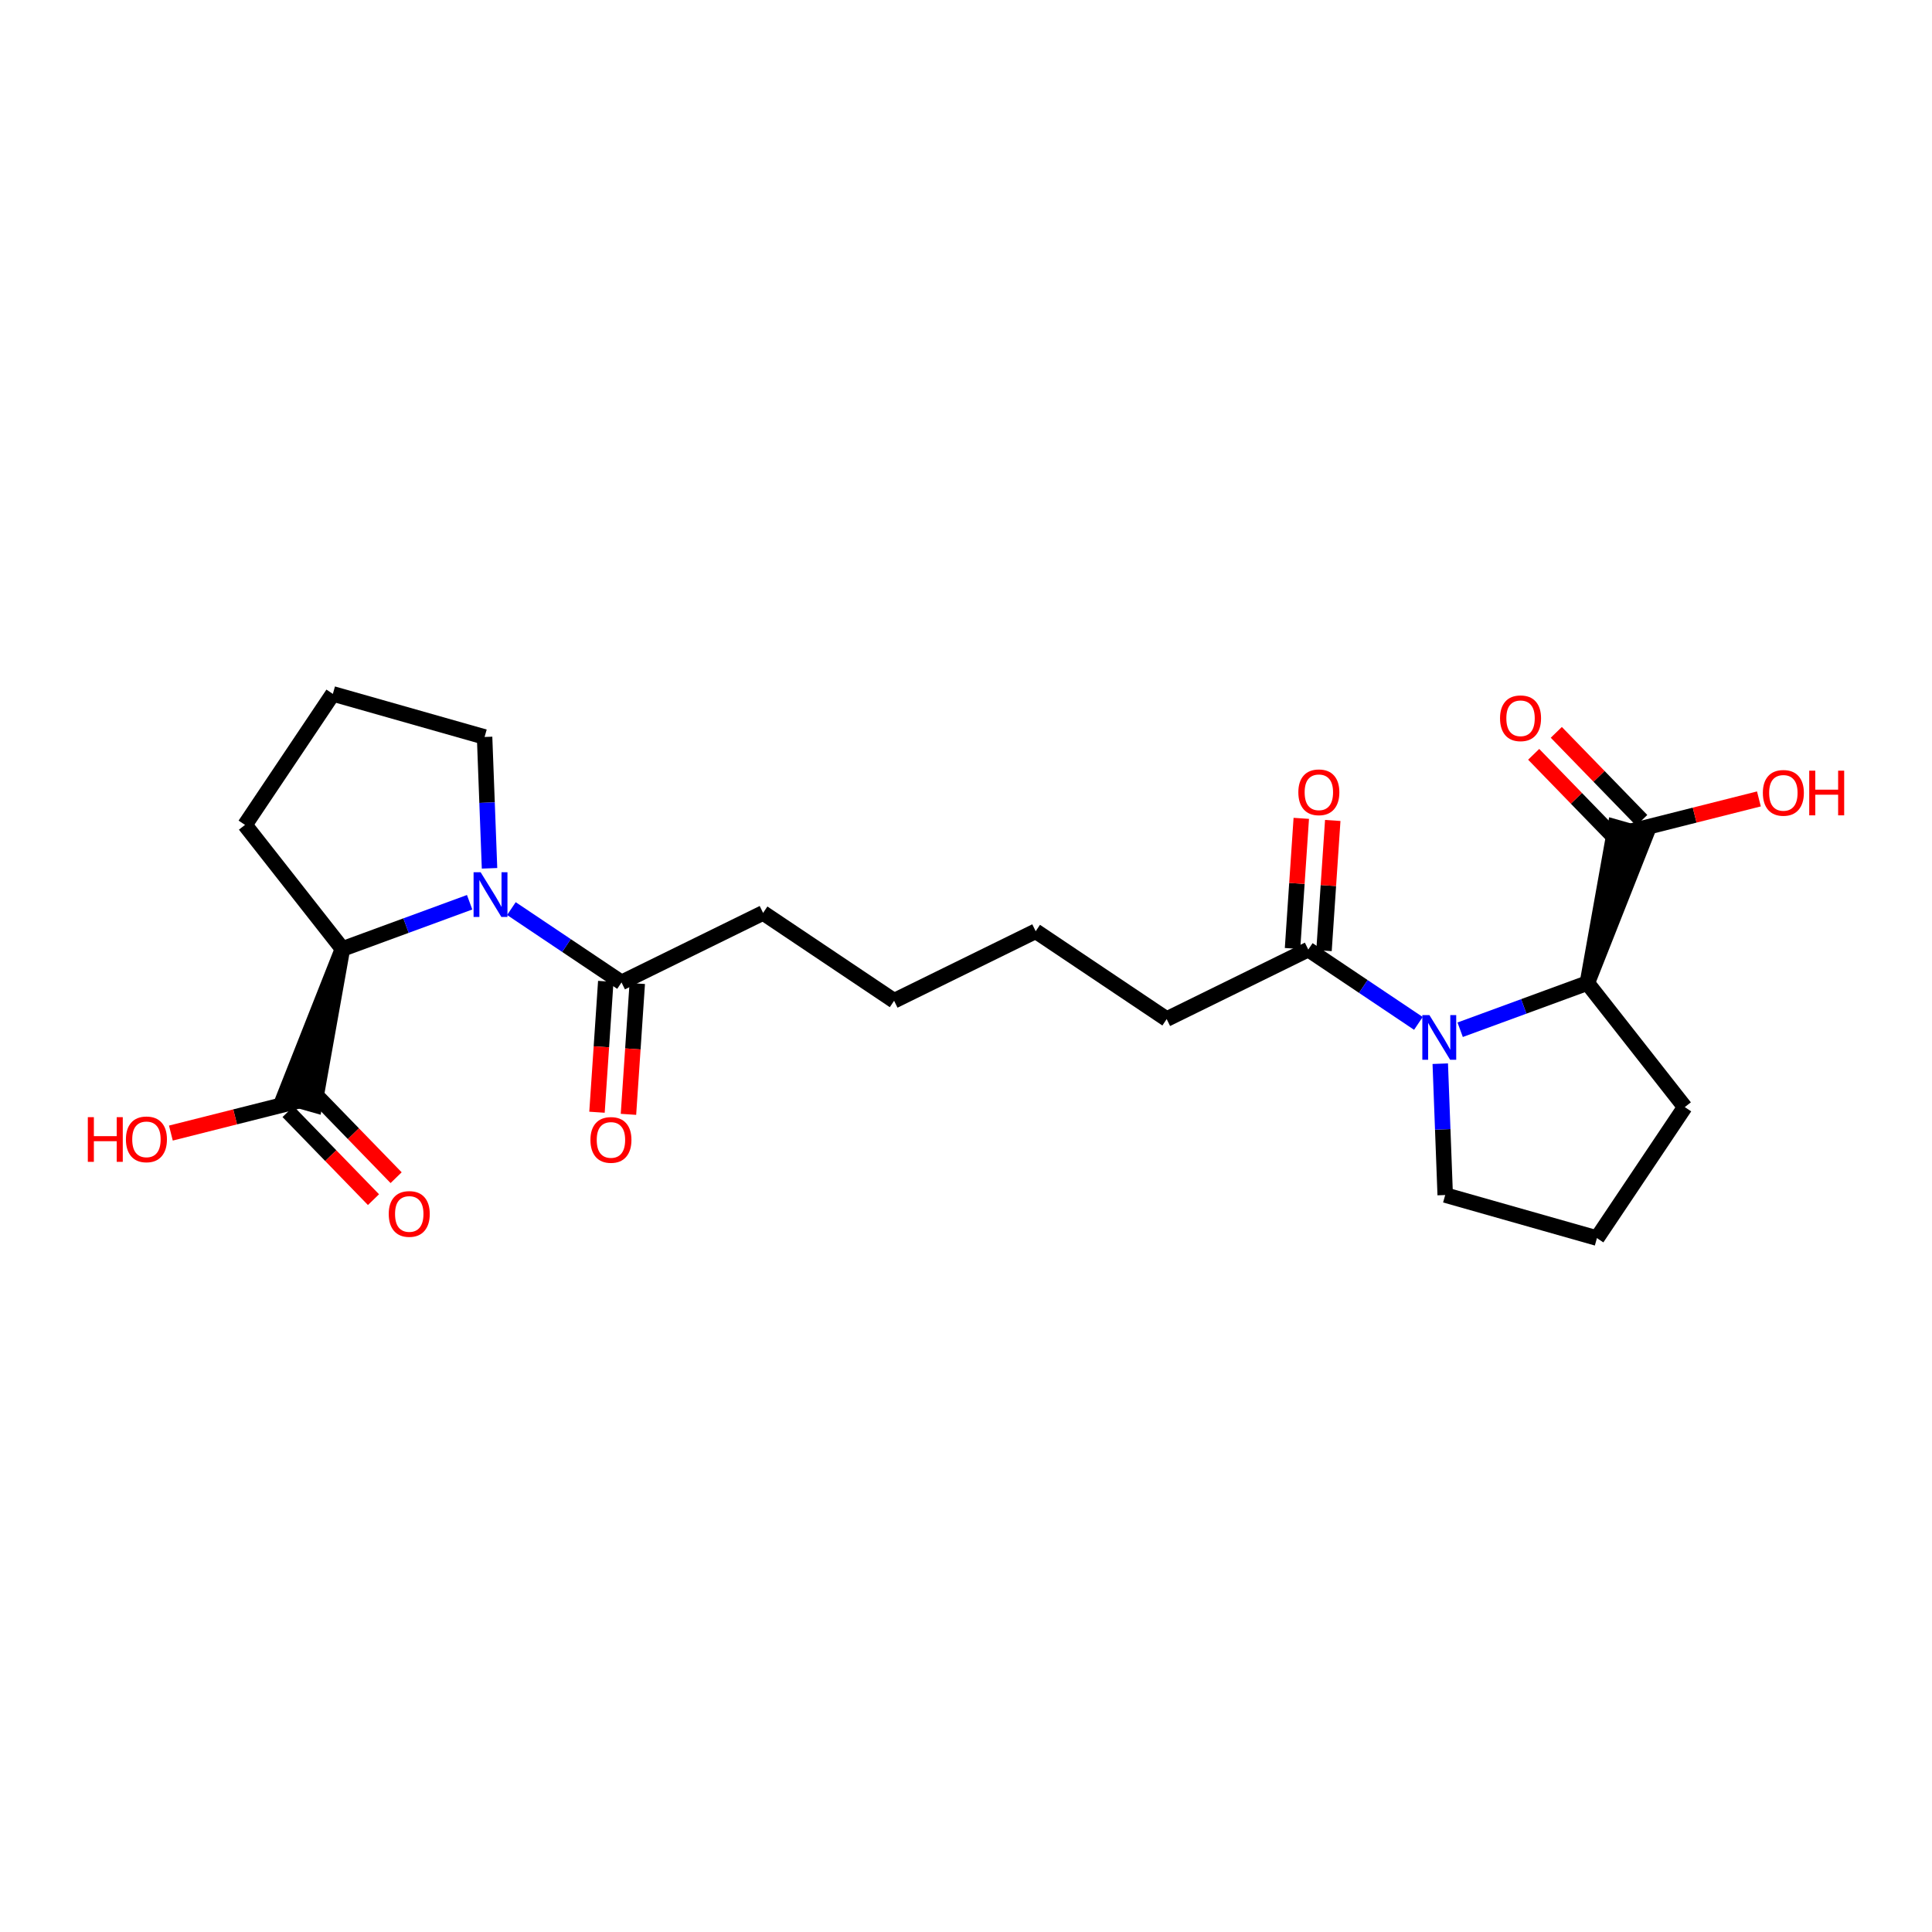 <?xml version='1.0' encoding='iso-8859-1'?>
<svg version='1.1' baseProfile='full'
              xmlns='http://www.w3.org/2000/svg'
                      xmlns:rdkit='http://www.rdkit.org/xml'
                      xmlns:xlink='http://www.w3.org/1999/xlink'
                  xml:space='preserve'
width='250px' height='250px' viewBox='0 0 250 250'>
<!-- END OF HEADER -->
<rect style='opacity:1.0;fill:#FFFFFF;stroke:none' width='250' height='250' x='0' y='0'> </rect>
<path class='bond-0 atom-0 atom-1' d='M 134.017,120.502 L 115.697,129.498' style='fill:none;fill-rule:evenodd;stroke:#000000;stroke-width:2.0px;stroke-linecap:butt;stroke-linejoin:miter;stroke-opacity:1' />
<path class='bond-1 atom-0 atom-6' d='M 134.017,120.502 L 150.969,131.869' style='fill:none;fill-rule:evenodd;stroke:#000000;stroke-width:2.0px;stroke-linecap:butt;stroke-linejoin:miter;stroke-opacity:1' />
<path class='bond-2 atom-1 atom-7' d='M 115.697,129.498 L 98.745,118.131' style='fill:none;fill-rule:evenodd;stroke:#000000;stroke-width:2.0px;stroke-linecap:butt;stroke-linejoin:miter;stroke-opacity:1' />
<path class='bond-3 atom-2 atom-4' d='M 206.644,160.209 L 218.011,143.258' style='fill:none;fill-rule:evenodd;stroke:#000000;stroke-width:2.0px;stroke-linecap:butt;stroke-linejoin:miter;stroke-opacity:1' />
<path class='bond-4 atom-2 atom-8' d='M 206.644,160.209 L 187.009,154.636' style='fill:none;fill-rule:evenodd;stroke:#000000;stroke-width:2.0px;stroke-linecap:butt;stroke-linejoin:miter;stroke-opacity:1' />
<path class='bond-5 atom-3 atom-5' d='M 43.071,89.79 L 31.703,106.742' style='fill:none;fill-rule:evenodd;stroke:#000000;stroke-width:2.0px;stroke-linecap:butt;stroke-linejoin:miter;stroke-opacity:1' />
<path class='bond-6 atom-3 atom-9' d='M 43.071,89.79 L 62.705,95.364' style='fill:none;fill-rule:evenodd;stroke:#000000;stroke-width:2.0px;stroke-linecap:butt;stroke-linejoin:miter;stroke-opacity:1' />
<path class='bond-7 atom-4 atom-10' d='M 218.011,143.258 L 205.402,127.208' style='fill:none;fill-rule:evenodd;stroke:#000000;stroke-width:2.0px;stroke-linecap:butt;stroke-linejoin:miter;stroke-opacity:1' />
<path class='bond-8 atom-5 atom-11' d='M 31.703,106.742 L 44.312,122.792' style='fill:none;fill-rule:evenodd;stroke:#000000;stroke-width:2.0px;stroke-linecap:butt;stroke-linejoin:miter;stroke-opacity:1' />
<path class='bond-9 atom-6 atom-12' d='M 150.969,131.869 L 169.29,122.873' style='fill:none;fill-rule:evenodd;stroke:#000000;stroke-width:2.0px;stroke-linecap:butt;stroke-linejoin:miter;stroke-opacity:1' />
<path class='bond-10 atom-7 atom-13' d='M 98.745,118.131 L 80.424,127.127' style='fill:none;fill-rule:evenodd;stroke:#000000;stroke-width:2.0px;stroke-linecap:butt;stroke-linejoin:miter;stroke-opacity:1' />
<path class='bond-11 atom-8 atom-16' d='M 187.009,154.636 L 186.689,146.139' style='fill:none;fill-rule:evenodd;stroke:#000000;stroke-width:2.0px;stroke-linecap:butt;stroke-linejoin:miter;stroke-opacity:1' />
<path class='bond-11 atom-8 atom-16' d='M 186.689,146.139 L 186.369,137.641' style='fill:none;fill-rule:evenodd;stroke:#0000FF;stroke-width:2.0px;stroke-linecap:butt;stroke-linejoin:miter;stroke-opacity:1' />
<path class='bond-12 atom-9 atom-17' d='M 62.705,95.364 L 63.025,103.861' style='fill:none;fill-rule:evenodd;stroke:#000000;stroke-width:2.0px;stroke-linecap:butt;stroke-linejoin:miter;stroke-opacity:1' />
<path class='bond-12 atom-9 atom-17' d='M 63.025,103.861 L 63.345,112.359' style='fill:none;fill-rule:evenodd;stroke:#0000FF;stroke-width:2.0px;stroke-linecap:butt;stroke-linejoin:miter;stroke-opacity:1' />
<path class='bond-13 atom-10 atom-14' d='M 205.402,127.208 L 212.939,108.13 L 209.012,107.016 Z' style='fill:#000000;fill-rule:evenodd;fill-opacity:1;stroke:#000000;stroke-width:2.0px;stroke-linecap:butt;stroke-linejoin:miter;stroke-opacity:1;' />
<path class='bond-14 atom-10 atom-16' d='M 205.402,127.208 L 197.173,130.228' style='fill:none;fill-rule:evenodd;stroke:#000000;stroke-width:2.0px;stroke-linecap:butt;stroke-linejoin:miter;stroke-opacity:1' />
<path class='bond-14 atom-10 atom-16' d='M 197.173,130.228 L 188.944,133.249' style='fill:none;fill-rule:evenodd;stroke:#0000FF;stroke-width:2.0px;stroke-linecap:butt;stroke-linejoin:miter;stroke-opacity:1' />
<path class='bond-15 atom-11 atom-15' d='M 44.312,122.792 L 36.776,141.87 L 40.703,142.984 Z' style='fill:#000000;fill-rule:evenodd;fill-opacity:1;stroke:#000000;stroke-width:2.0px;stroke-linecap:butt;stroke-linejoin:miter;stroke-opacity:1;' />
<path class='bond-16 atom-11 atom-17' d='M 44.312,122.792 L 52.541,119.772' style='fill:none;fill-rule:evenodd;stroke:#000000;stroke-width:2.0px;stroke-linecap:butt;stroke-linejoin:miter;stroke-opacity:1' />
<path class='bond-16 atom-11 atom-17' d='M 52.541,119.772 L 60.77,116.751' style='fill:none;fill-rule:evenodd;stroke:#0000FF;stroke-width:2.0px;stroke-linecap:butt;stroke-linejoin:miter;stroke-opacity:1' />
<path class='bond-17 atom-12 atom-16' d='M 169.29,122.873 L 176.415,127.65' style='fill:none;fill-rule:evenodd;stroke:#000000;stroke-width:2.0px;stroke-linecap:butt;stroke-linejoin:miter;stroke-opacity:1' />
<path class='bond-17 atom-12 atom-16' d='M 176.415,127.65 L 183.539,132.428' style='fill:none;fill-rule:evenodd;stroke:#0000FF;stroke-width:2.0px;stroke-linecap:butt;stroke-linejoin:miter;stroke-opacity:1' />
<path class='bond-18 atom-12 atom-18' d='M 171.326,123.01 L 171.892,114.589' style='fill:none;fill-rule:evenodd;stroke:#000000;stroke-width:2.0px;stroke-linecap:butt;stroke-linejoin:miter;stroke-opacity:1' />
<path class='bond-18 atom-12 atom-18' d='M 171.892,114.589 L 172.458,106.168' style='fill:none;fill-rule:evenodd;stroke:#FF0000;stroke-width:2.0px;stroke-linecap:butt;stroke-linejoin:miter;stroke-opacity:1' />
<path class='bond-18 atom-12 atom-18' d='M 167.253,122.736 L 167.819,114.315' style='fill:none;fill-rule:evenodd;stroke:#000000;stroke-width:2.0px;stroke-linecap:butt;stroke-linejoin:miter;stroke-opacity:1' />
<path class='bond-18 atom-12 atom-18' d='M 167.819,114.315 L 168.385,105.894' style='fill:none;fill-rule:evenodd;stroke:#FF0000;stroke-width:2.0px;stroke-linecap:butt;stroke-linejoin:miter;stroke-opacity:1' />
<path class='bond-19 atom-13 atom-17' d='M 80.424,127.127 L 73.3,122.35' style='fill:none;fill-rule:evenodd;stroke:#000000;stroke-width:2.0px;stroke-linecap:butt;stroke-linejoin:miter;stroke-opacity:1' />
<path class='bond-19 atom-13 atom-17' d='M 73.3,122.35 L 66.175,117.572' style='fill:none;fill-rule:evenodd;stroke:#0000FF;stroke-width:2.0px;stroke-linecap:butt;stroke-linejoin:miter;stroke-opacity:1' />
<path class='bond-20 atom-13 atom-19' d='M 78.388,126.99 L 77.819,135.456' style='fill:none;fill-rule:evenodd;stroke:#000000;stroke-width:2.0px;stroke-linecap:butt;stroke-linejoin:miter;stroke-opacity:1' />
<path class='bond-20 atom-13 atom-19' d='M 77.819,135.456 L 77.25,143.922' style='fill:none;fill-rule:evenodd;stroke:#FF0000;stroke-width:2.0px;stroke-linecap:butt;stroke-linejoin:miter;stroke-opacity:1' />
<path class='bond-20 atom-13 atom-19' d='M 82.461,127.264 L 81.892,135.73' style='fill:none;fill-rule:evenodd;stroke:#000000;stroke-width:2.0px;stroke-linecap:butt;stroke-linejoin:miter;stroke-opacity:1' />
<path class='bond-20 atom-13 atom-19' d='M 81.892,135.73 L 81.323,144.196' style='fill:none;fill-rule:evenodd;stroke:#FF0000;stroke-width:2.0px;stroke-linecap:butt;stroke-linejoin:miter;stroke-opacity:1' />
<path class='bond-21 atom-14 atom-20' d='M 212.44,106.151 L 206.913,100.459' style='fill:none;fill-rule:evenodd;stroke:#000000;stroke-width:2.0px;stroke-linecap:butt;stroke-linejoin:miter;stroke-opacity:1' />
<path class='bond-21 atom-14 atom-20' d='M 206.913,100.459 L 201.385,94.766' style='fill:none;fill-rule:evenodd;stroke:#FF0000;stroke-width:2.0px;stroke-linecap:butt;stroke-linejoin:miter;stroke-opacity:1' />
<path class='bond-21 atom-14 atom-20' d='M 209.511,108.995 L 203.984,103.302' style='fill:none;fill-rule:evenodd;stroke:#000000;stroke-width:2.0px;stroke-linecap:butt;stroke-linejoin:miter;stroke-opacity:1' />
<path class='bond-21 atom-14 atom-20' d='M 203.984,103.302 L 198.457,97.609' style='fill:none;fill-rule:evenodd;stroke:#FF0000;stroke-width:2.0px;stroke-linecap:butt;stroke-linejoin:miter;stroke-opacity:1' />
<path class='bond-22 atom-14 atom-21' d='M 210.975,107.573 L 219.289,105.476' style='fill:none;fill-rule:evenodd;stroke:#000000;stroke-width:2.0px;stroke-linecap:butt;stroke-linejoin:miter;stroke-opacity:1' />
<path class='bond-22 atom-14 atom-21' d='M 219.289,105.476 L 227.602,103.38' style='fill:none;fill-rule:evenodd;stroke:#FF0000;stroke-width:2.0px;stroke-linecap:butt;stroke-linejoin:miter;stroke-opacity:1' />
<path class='bond-23 atom-15 atom-22' d='M 37.275,143.849 L 42.802,149.541' style='fill:none;fill-rule:evenodd;stroke:#000000;stroke-width:2.0px;stroke-linecap:butt;stroke-linejoin:miter;stroke-opacity:1' />
<path class='bond-23 atom-15 atom-22' d='M 42.802,149.541 L 48.329,155.234' style='fill:none;fill-rule:evenodd;stroke:#FF0000;stroke-width:2.0px;stroke-linecap:butt;stroke-linejoin:miter;stroke-opacity:1' />
<path class='bond-23 atom-15 atom-22' d='M 40.203,141.005 L 45.73,146.698' style='fill:none;fill-rule:evenodd;stroke:#000000;stroke-width:2.0px;stroke-linecap:butt;stroke-linejoin:miter;stroke-opacity:1' />
<path class='bond-23 atom-15 atom-22' d='M 45.73,146.698 L 51.258,152.391' style='fill:none;fill-rule:evenodd;stroke:#FF0000;stroke-width:2.0px;stroke-linecap:butt;stroke-linejoin:miter;stroke-opacity:1' />
<path class='bond-24 atom-15 atom-23' d='M 38.739,142.427 L 30.425,144.524' style='fill:none;fill-rule:evenodd;stroke:#000000;stroke-width:2.0px;stroke-linecap:butt;stroke-linejoin:miter;stroke-opacity:1' />
<path class='bond-24 atom-15 atom-23' d='M 30.425,144.524 L 22.112,146.62' style='fill:none;fill-rule:evenodd;stroke:#FF0000;stroke-width:2.0px;stroke-linecap:butt;stroke-linejoin:miter;stroke-opacity:1' />
<path  class='atom-16' d='M 184.964 131.35
L 186.858 134.412
Q 187.046 134.714, 187.348 135.261
Q 187.65 135.808, 187.666 135.841
L 187.666 131.35
L 188.434 131.35
L 188.434 137.131
L 187.642 137.131
L 185.609 133.783
Q 185.372 133.391, 185.119 132.942
Q 184.874 132.493, 184.801 132.354
L 184.801 137.131
L 184.049 137.131
L 184.049 131.35
L 184.964 131.35
' fill='#0000FF'/>
<path  class='atom-17' d='M 62.195 112.869
L 64.089 115.931
Q 64.277 116.233, 64.579 116.78
Q 64.881 117.327, 64.897 117.36
L 64.897 112.869
L 65.665 112.869
L 65.665 118.65
L 64.873 118.65
L 62.84 115.302
Q 62.603 114.911, 62.35 114.461
Q 62.105 114.012, 62.032 113.874
L 62.032 118.65
L 61.281 118.65
L 61.281 112.869
L 62.195 112.869
' fill='#0000FF'/>
<path  class='atom-18' d='M 168.005 102.524
Q 168.005 101.137, 168.691 100.361
Q 169.377 99.585, 170.659 99.585
Q 171.941 99.585, 172.626 100.361
Q 173.312 101.137, 173.312 102.524
Q 173.312 103.929, 172.618 104.729
Q 171.924 105.521, 170.659 105.521
Q 169.385 105.521, 168.691 104.729
Q 168.005 103.937, 168.005 102.524
M 170.659 104.868
Q 171.54 104.868, 172.014 104.28
Q 172.496 103.684, 172.496 102.524
Q 172.496 101.39, 172.014 100.818
Q 171.54 100.238, 170.659 100.238
Q 169.777 100.238, 169.295 100.81
Q 168.822 101.381, 168.822 102.524
Q 168.822 103.692, 169.295 104.28
Q 169.777 104.868, 170.659 104.868
' fill='#FF0000'/>
<path  class='atom-19' d='M 76.402 147.508
Q 76.402 146.12, 77.088 145.345
Q 77.774 144.569, 79.055 144.569
Q 80.337 144.569, 81.023 145.345
Q 81.709 146.12, 81.709 147.508
Q 81.709 148.912, 81.015 149.713
Q 80.321 150.504, 79.055 150.504
Q 77.782 150.504, 77.088 149.713
Q 76.402 148.921, 76.402 147.508
M 79.055 149.851
Q 79.937 149.851, 80.411 149.264
Q 80.892 148.668, 80.892 147.508
Q 80.892 146.373, 80.411 145.802
Q 79.937 145.222, 79.055 145.222
Q 78.174 145.222, 77.692 145.794
Q 77.219 146.365, 77.219 147.508
Q 77.219 148.676, 77.692 149.264
Q 78.174 149.851, 79.055 149.851
' fill='#FF0000'/>
<path  class='atom-20' d='M 194.104 92.946
Q 194.104 91.558, 194.79 90.782
Q 195.476 90.007, 196.757 90.007
Q 198.039 90.007, 198.725 90.782
Q 199.411 91.558, 199.411 92.946
Q 199.411 94.35, 198.717 95.15
Q 198.023 95.942, 196.757 95.942
Q 195.484 95.942, 194.79 95.15
Q 194.104 94.358, 194.104 92.946
M 196.757 95.289
Q 197.639 95.289, 198.113 94.701
Q 198.594 94.105, 198.594 92.946
Q 198.594 91.811, 198.113 91.239
Q 197.639 90.66, 196.757 90.66
Q 195.876 90.66, 195.394 91.231
Q 194.921 91.803, 194.921 92.946
Q 194.921 94.113, 195.394 94.701
Q 195.876 95.289, 196.757 95.289
' fill='#FF0000'/>
<path  class='atom-21' d='M 228.113 102.598
Q 228.113 101.21, 228.799 100.435
Q 229.484 99.659, 230.766 99.659
Q 232.048 99.659, 232.734 100.435
Q 233.419 101.21, 233.419 102.598
Q 233.419 104.003, 232.725 104.803
Q 232.032 105.595, 230.766 105.595
Q 229.492 105.595, 228.799 104.803
Q 228.113 104.011, 228.113 102.598
M 230.766 104.941
Q 231.648 104.941, 232.121 104.354
Q 232.603 103.758, 232.603 102.598
Q 232.603 101.464, 232.121 100.892
Q 231.648 100.312, 230.766 100.312
Q 229.884 100.312, 229.403 100.884
Q 228.929 101.455, 228.929 102.598
Q 228.929 103.766, 229.403 104.354
Q 229.884 104.941, 230.766 104.941
' fill='#FF0000'/>
<path  class='atom-21' d='M 234.113 99.725
L 234.897 99.725
L 234.897 102.182
L 237.853 102.182
L 237.853 99.725
L 238.636 99.725
L 238.636 105.505
L 237.853 105.505
L 237.853 102.835
L 234.897 102.835
L 234.897 105.505
L 234.113 105.505
L 234.113 99.725
' fill='#FF0000'/>
<path  class='atom-22' d='M 50.303 157.087
Q 50.303 155.699, 50.989 154.924
Q 51.675 154.148, 52.957 154.148
Q 54.239 154.148, 54.924 154.924
Q 55.61 155.699, 55.61 157.087
Q 55.61 158.491, 54.916 159.291
Q 54.222 160.083, 52.957 160.083
Q 51.683 160.083, 50.989 159.291
Q 50.303 158.499, 50.303 157.087
M 52.957 159.43
Q 53.839 159.43, 54.312 158.842
Q 54.794 158.246, 54.794 157.087
Q 54.794 155.952, 54.312 155.381
Q 53.839 154.801, 52.957 154.801
Q 52.075 154.801, 51.593 155.373
Q 51.12 155.944, 51.12 157.087
Q 51.12 158.255, 51.593 158.842
Q 52.075 159.43, 52.957 159.43
' fill='#FF0000'/>
<path  class='atom-23' d='M 11.364 144.561
L 12.147 144.561
L 12.147 147.018
L 15.103 147.018
L 15.103 144.561
L 15.887 144.561
L 15.887 150.341
L 15.103 150.341
L 15.103 147.671
L 12.147 147.671
L 12.147 150.341
L 11.364 150.341
L 11.364 144.561
' fill='#FF0000'/>
<path  class='atom-23' d='M 16.295 147.434
Q 16.295 146.046, 16.981 145.271
Q 17.666 144.495, 18.948 144.495
Q 20.23 144.495, 20.916 145.271
Q 21.602 146.046, 21.602 147.434
Q 21.602 148.839, 20.908 149.639
Q 20.214 150.431, 18.948 150.431
Q 17.675 150.431, 16.981 149.639
Q 16.295 148.847, 16.295 147.434
M 18.948 149.777
Q 19.83 149.777, 20.303 149.19
Q 20.785 148.594, 20.785 147.434
Q 20.785 146.3, 20.303 145.728
Q 19.83 145.148, 18.948 145.148
Q 18.066 145.148, 17.585 145.72
Q 17.111 146.291, 17.111 147.434
Q 17.111 148.602, 17.585 149.19
Q 18.066 149.777, 18.948 149.777
' fill='#FF0000'/>
</svg>
